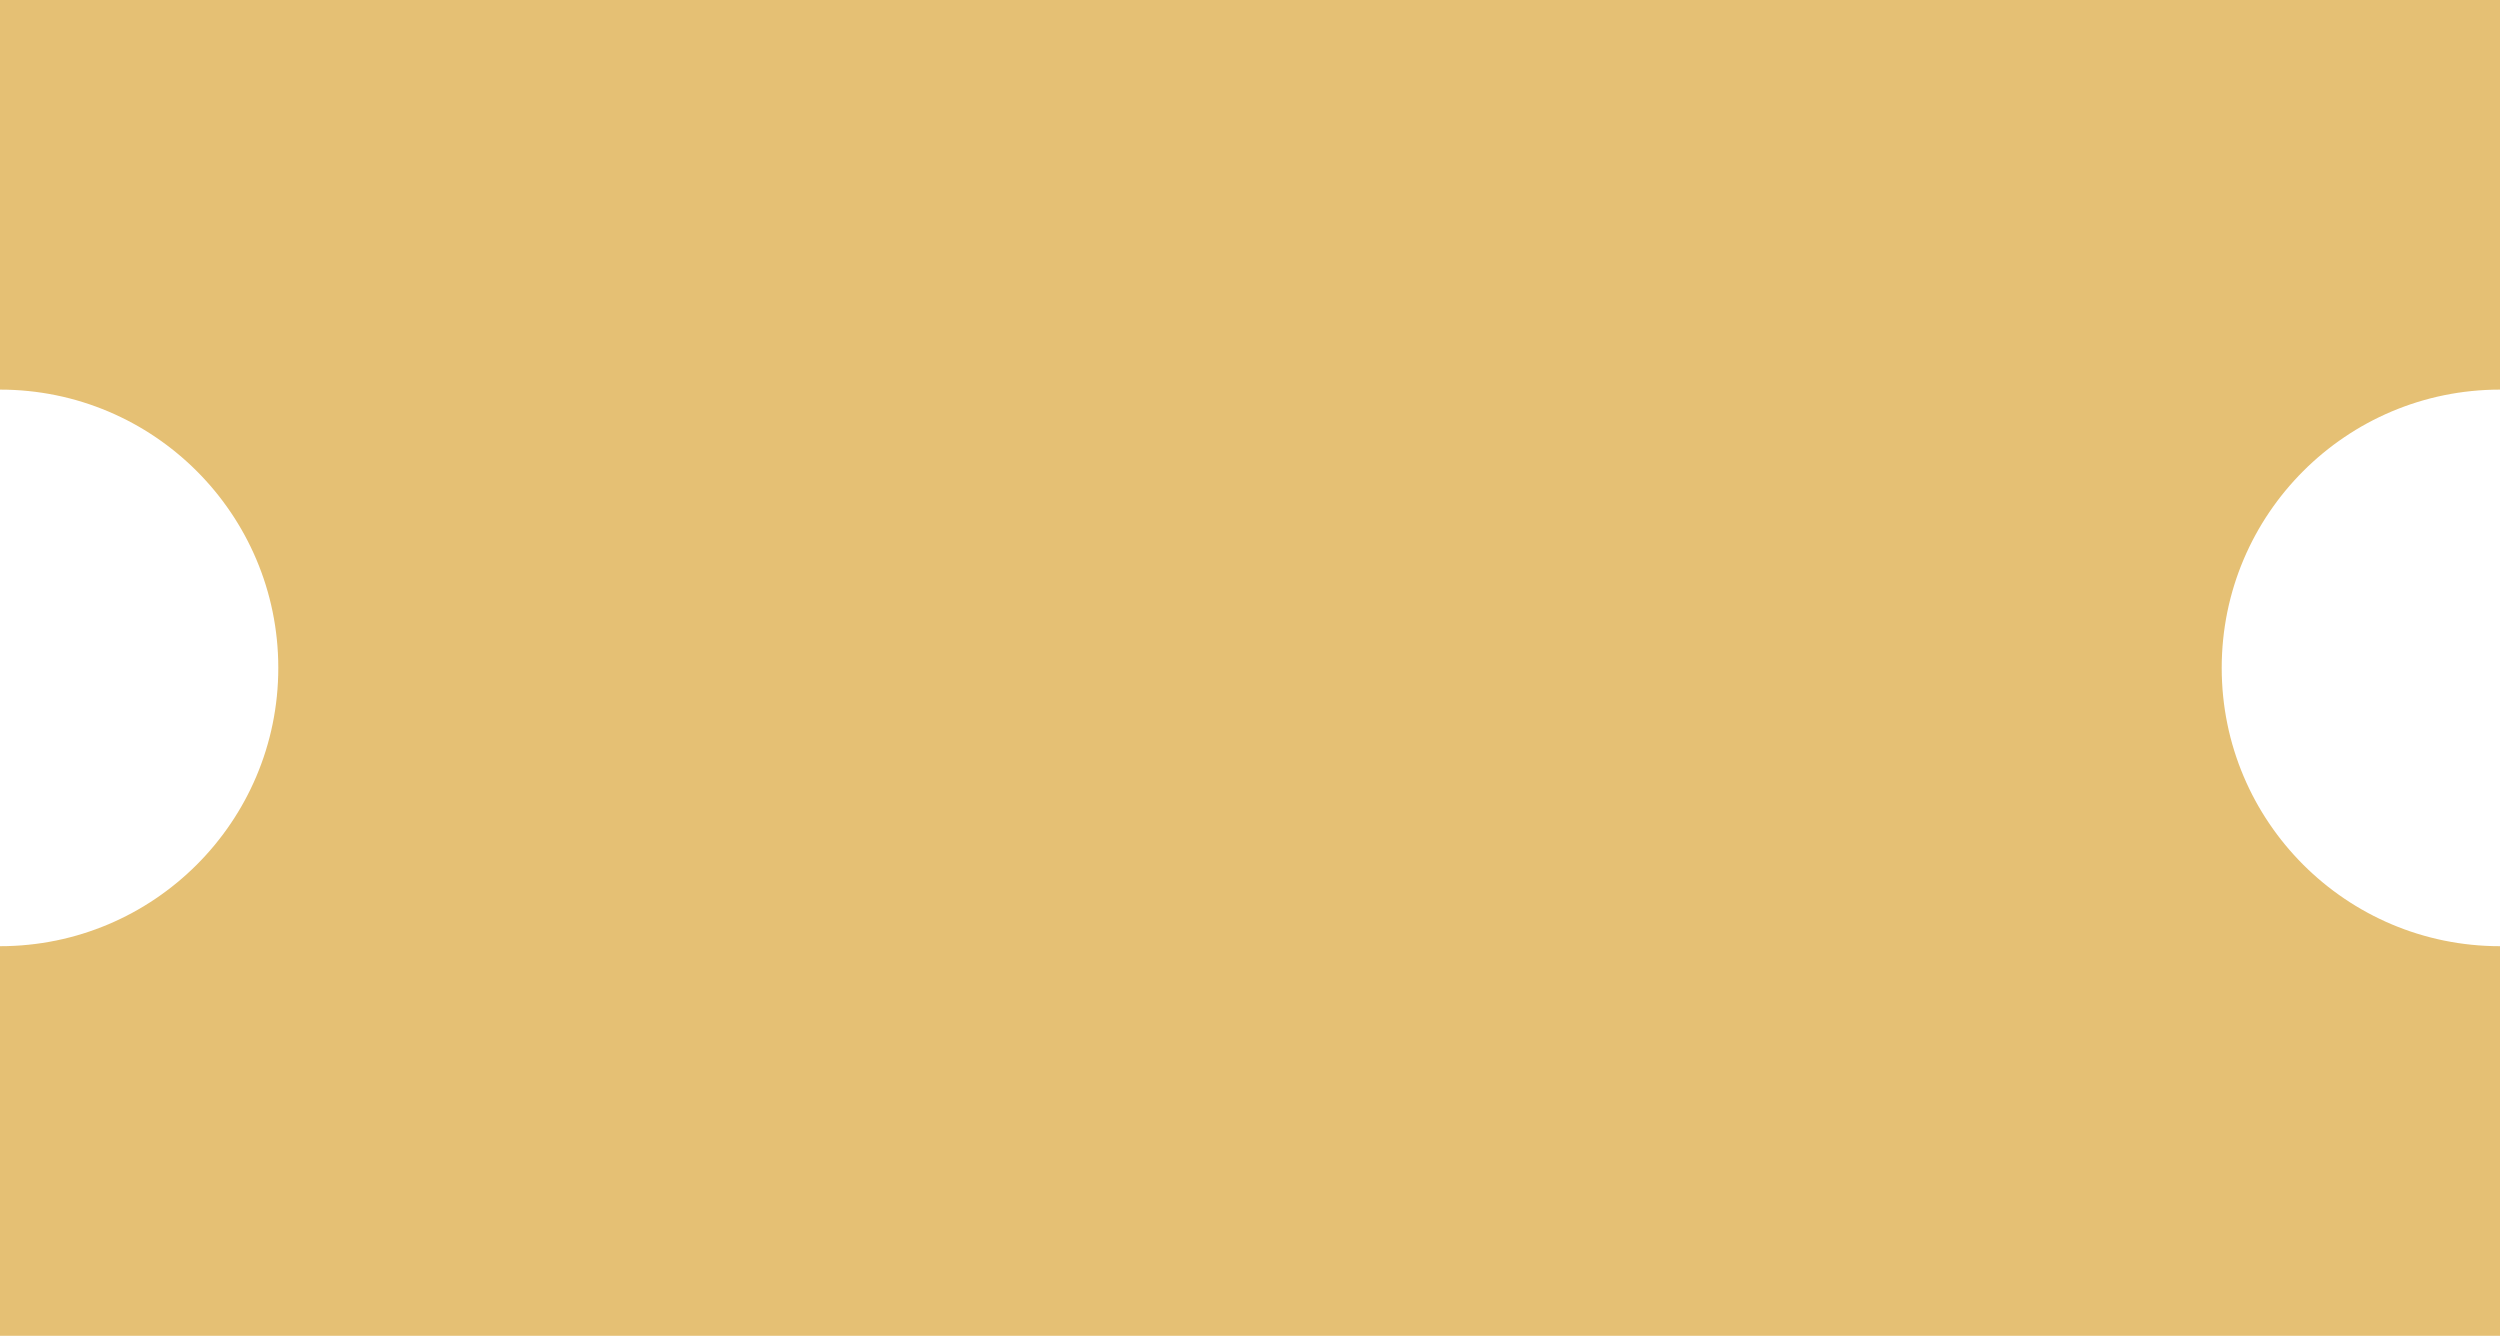 <svg width="539" height="288" viewBox="0 0 539 288" fill="none" xmlns="http://www.w3.org/2000/svg" xmlns:xlink="http://www.w3.org/1999/xlink">
<path d="M539 84C505.863 84 479 110.863 479 144C479 177.137 505.863 204 539 204V288H0L0 204C33.137 204 60 177.137 60 144C60 110.863 33.137 84 0 84L0 0L539 0V84Z" fill="url(#pattern0_182_460)"/>
<defs>
<pattern id="pattern0_182_460" patternUnits="userSpaceOnUse" patternTransform="matrix(1515.36 0 0 1512.28 -976.36 0)" preserveAspectRatio="none" viewBox="0 0 1968 1964" width="1" height="1">
<use xlink:href="#pattern0_182_460_inner" transform="translate(-1968 0)"/>
<g id="pattern0_182_460_inner">
<g clip-path="url(#clip0_182_460)">
<rect width="1968" height="982" fill="#FFC700"/>
<circle cx="492" cy="164" r="164" fill="#AE9CFF"/>
<circle cx="820" cy="164" r="164" fill="#AE9CFF"/>
<circle cx="1148" cy="164" r="164" fill="#AE9CFF"/>
<circle cx="1476" cy="164" r="164" fill="#AE9CFF"/>
<circle cx="164" cy="818" r="164" fill="#AE9CFF"/>
<circle cx="492" cy="491" r="164" fill="#AE9CFF"/>
<circle cx="820" cy="491" r="164" fill="#AE9CFF"/>
<circle cx="820" cy="818" r="164" fill="#AE9CFF"/>
<circle cx="1148" cy="818" r="164" fill="#AE9CFF"/>
<circle cx="1476" cy="818" r="164" fill="#AE9CFF"/>
<circle cx="1804" cy="491" r="164" fill="#AE9CFF"/>
<circle cx="1804" cy="818" r="164" fill="#AE9CFF"/>
<rect x="984" y="328" width="656" height="326" rx="163" fill="#AE9CFF"/>
<rect x="328" y="-2" width="656" height="328" rx="164" transform="rotate(90 328 -2)" fill="#AE9CFF"/>
<path d="M492.5 655L530.358 714.486L597.596 693.252L588.36 763.155L653.516 790.109L601.508 837.721L634.095 900.25L563.65 903.293L548.42 972.14L492.5 929.19L436.58 972.14L421.35 903.293L350.905 900.25L383.492 837.721L331.484 790.109L396.64 763.155L387.404 693.252L454.642 714.486L492.5 655Z" fill="#AE9CFF"/>
<path d="M1803.5 1L1841.36 60.486L1908.6 39.252L1899.36 109.155L1964.52 136.109L1912.51 183.721L1945.1 246.25L1874.65 249.293L1859.42 318.14L1803.5 275.19L1747.58 318.14L1732.35 249.293L1661.9 246.25L1694.49 183.721L1642.48 136.109L1707.64 109.155L1698.4 39.252L1765.64 60.486L1803.5 1Z" fill="#AE9CFF"/>
<path d="M1764.65 197.099C1759.79 197.099 1755.5 196.322 1751.78 194.77C1748.08 193.217 1745.18 191.063 1743.08 188.31C1740.97 185.526 1739.91 182.333 1739.91 178.729V178.642C1739.91 175.946 1740.51 173.5 1741.71 171.303C1742.94 169.105 1744.63 167.26 1746.77 165.766C1748.93 164.242 1751.41 163.202 1754.19 162.646V162.382C1750.62 161.415 1747.73 159.701 1745.54 157.24C1743.34 154.75 1742.24 151.806 1742.24 148.407V148.319C1742.24 145.097 1743.19 142.226 1745.1 139.706C1747 137.157 1749.64 135.15 1753.01 133.686C1756.41 132.221 1760.29 131.488 1764.65 131.488C1769.02 131.488 1772.88 132.221 1776.25 133.686C1779.62 135.15 1782.26 137.157 1784.16 139.706C1786.1 142.226 1787.06 145.097 1787.06 148.319V148.407C1787.06 151.806 1785.97 154.75 1783.77 157.24C1781.57 159.701 1778.67 161.415 1775.07 162.382V162.646C1777.88 163.202 1780.36 164.242 1782.49 165.766C1784.63 167.26 1786.3 169.105 1787.5 171.303C1788.73 173.5 1789.35 175.946 1789.35 178.642V178.729C1789.35 182.333 1788.29 185.526 1786.19 188.31C1784.11 191.063 1781.21 193.217 1777.48 194.77C1773.76 196.322 1769.49 197.099 1764.65 197.099ZM1764.65 188.354C1767.17 188.354 1769.38 187.914 1771.29 187.035C1773.22 186.127 1774.73 184.896 1775.81 183.344C1776.93 181.791 1777.48 180.004 1777.48 177.982V177.895C1777.48 175.873 1776.94 174.086 1775.86 172.533C1774.77 170.951 1773.27 169.721 1771.33 168.842C1769.4 167.934 1767.17 167.479 1764.65 167.479C1762.1 167.479 1759.86 167.934 1757.93 168.842C1756 169.721 1754.49 170.951 1753.4 172.533C1752.32 174.086 1751.78 175.873 1751.78 177.895V177.982C1751.78 180.004 1752.32 181.791 1753.4 183.344C1754.52 184.896 1756.04 186.127 1757.97 187.035C1759.91 187.914 1762.13 188.354 1764.65 188.354ZM1764.65 158.734C1766.82 158.734 1768.72 158.354 1770.37 157.592C1772.04 156.801 1773.34 155.702 1774.28 154.296C1775.21 152.89 1775.68 151.278 1775.68 149.462V149.374C1775.68 147.558 1775.21 145.961 1774.28 144.584C1773.34 143.207 1772.04 142.123 1770.37 141.332C1768.72 140.541 1766.82 140.146 1764.65 140.146C1762.48 140.146 1760.57 140.541 1758.9 141.332C1757.23 142.123 1755.92 143.207 1754.98 144.584C1754.05 145.961 1753.58 147.558 1753.58 149.374V149.462C1753.58 151.278 1754.05 152.89 1754.98 154.296C1755.92 155.702 1757.21 156.801 1758.85 157.592C1760.52 158.354 1762.46 158.734 1764.65 158.734ZM1811.01 164.799C1808.08 164.799 1805.57 164.14 1803.46 162.821C1801.35 161.474 1799.72 159.569 1798.58 157.108C1797.46 154.647 1796.91 151.747 1796.91 148.407V148.363C1796.91 145.023 1797.46 142.138 1798.58 139.706C1799.72 137.245 1801.35 135.355 1803.46 134.037C1805.57 132.689 1808.08 132.016 1811.01 132.016C1813.92 132.016 1816.42 132.689 1818.53 134.037C1820.64 135.355 1822.25 137.245 1823.36 139.706C1824.51 142.138 1825.08 145.023 1825.08 148.363V148.407C1825.08 151.747 1824.51 154.647 1823.36 157.108C1822.25 159.569 1820.64 161.474 1818.53 162.821C1816.42 164.14 1813.92 164.799 1811.01 164.799ZM1811.01 158.163C1812.89 158.163 1814.34 157.328 1815.37 155.658C1816.39 153.959 1816.9 151.542 1816.9 148.407V148.363C1816.9 145.258 1816.39 142.87 1815.37 141.2C1814.34 139.501 1812.89 138.651 1811.01 138.651C1809.11 138.651 1807.65 139.501 1806.62 141.2C1805.59 142.87 1805.08 145.258 1805.08 148.363V148.407C1805.08 151.542 1805.59 153.959 1806.62 155.658C1807.65 157.328 1809.11 158.163 1811.01 158.163ZM1816.33 196H1807.37L1847.67 132.587H1856.54L1816.33 196ZM1852.94 196.571C1850.04 196.571 1847.53 195.912 1845.42 194.594C1843.31 193.246 1841.69 191.342 1840.55 188.881C1839.4 186.42 1838.83 183.52 1838.83 180.18V180.136C1838.83 176.796 1839.4 173.91 1840.55 171.479C1841.69 169.018 1843.31 167.128 1845.42 165.81C1847.53 164.462 1850.04 163.788 1852.94 163.788C1855.87 163.788 1858.37 164.462 1860.45 165.81C1862.56 167.128 1864.17 169.018 1865.29 171.479C1866.43 173.91 1867 176.796 1867 180.136V180.18C1867 183.52 1866.43 186.42 1865.29 188.881C1864.17 191.342 1862.56 193.246 1860.45 194.594C1858.37 195.912 1855.87 196.571 1852.94 196.571ZM1852.94 189.936C1854.81 189.936 1856.26 189.101 1857.29 187.431C1858.31 185.731 1858.83 183.314 1858.83 180.18V180.136C1858.83 177.03 1858.31 174.643 1857.29 172.973C1856.26 171.273 1854.81 170.424 1852.94 170.424C1851.03 170.424 1849.57 171.273 1848.54 172.973C1847.52 174.643 1847.01 177.03 1847.01 180.136V180.18C1847.01 183.314 1847.52 185.731 1848.54 187.431C1849.57 189.101 1851.03 189.936 1852.94 189.936Z" fill="#FFC700"/>
<path d="M453.933 851.099C449.274 851.099 445.202 850.322 441.716 848.77C438.259 847.217 435.52 845.093 433.498 842.397C431.477 839.673 430.319 836.538 430.026 832.993L429.982 832.422H440.969L441.013 832.905C441.218 834.604 441.877 836.113 442.99 837.432C444.104 838.75 445.583 839.79 447.429 840.552C449.274 841.313 451.428 841.694 453.889 841.694C456.35 841.694 458.488 841.284 460.305 840.464C462.121 839.644 463.527 838.501 464.523 837.036C465.52 835.571 466.018 833.887 466.018 831.982V831.895C466.018 828.584 464.875 826.05 462.59 824.292C460.305 822.505 457.141 821.611 453.098 821.611H445.583V813.086H452.834C455.178 813.086 457.214 812.69 458.942 811.899C460.671 811.079 462.019 809.966 462.985 808.56C463.952 807.124 464.436 805.483 464.436 803.638V803.55C464.436 801.675 464.011 800.078 463.161 798.76C462.341 797.412 461.14 796.387 459.558 795.684C457.976 794.951 456.057 794.585 453.801 794.585C451.604 794.585 449.655 794.951 447.956 795.684C446.257 796.416 444.895 797.441 443.869 798.76C442.844 800.078 442.229 801.646 442.023 803.462L441.979 803.901H431.345L431.389 803.374C431.711 799.771 432.824 796.636 434.729 793.97C436.662 791.304 439.255 789.224 442.507 787.729C445.759 786.235 449.523 785.488 453.801 785.488C458.195 785.488 462.004 786.191 465.227 787.598C468.479 788.975 470.998 790.908 472.785 793.398C474.572 795.859 475.466 798.745 475.466 802.056V802.144C475.466 804.78 474.88 807.109 473.708 809.131C472.536 811.123 470.939 812.778 468.918 814.097C466.926 815.386 464.67 816.294 462.15 816.821V817.041C466.838 817.48 470.603 819.033 473.444 821.699C476.286 824.336 477.707 827.837 477.707 832.202V832.29C477.707 835.981 476.696 839.248 474.675 842.09C472.683 844.902 469.899 847.114 466.325 848.726C462.78 850.308 458.649 851.099 453.933 851.099ZM499.812 818.799C496.882 818.799 494.362 818.14 492.253 816.821C490.144 815.474 488.518 813.569 487.375 811.108C486.262 808.647 485.705 805.747 485.705 802.407V802.363C485.705 799.023 486.262 796.138 487.375 793.706C488.518 791.245 490.144 789.355 492.253 788.037C494.362 786.689 496.882 786.016 499.812 786.016C502.712 786.016 505.217 786.689 507.326 788.037C509.436 789.355 511.047 791.245 512.16 793.706C513.303 796.138 513.874 799.023 513.874 802.363V802.407C513.874 805.747 513.303 808.647 512.16 811.108C511.047 813.569 509.436 815.474 507.326 816.821C505.217 818.14 502.712 818.799 499.812 818.799ZM499.812 812.163C501.687 812.163 503.137 811.328 504.162 809.658C505.188 807.959 505.7 805.542 505.7 802.407V802.363C505.7 799.258 505.188 796.87 504.162 795.2C503.137 793.501 501.687 792.651 499.812 792.651C497.907 792.651 496.442 793.501 495.417 795.2C494.392 796.87 493.879 799.258 493.879 802.363V802.407C493.879 805.542 494.392 807.959 495.417 809.658C496.442 811.328 497.907 812.163 499.812 812.163ZM505.129 850H496.164L536.462 786.587H545.339L505.129 850ZM541.735 850.571C538.835 850.571 536.33 849.912 534.221 848.594C532.111 847.246 530.485 845.342 529.343 842.881C528.2 840.42 527.629 837.52 527.629 834.18V834.136C527.629 830.796 528.2 827.91 529.343 825.479C530.485 823.018 532.111 821.128 534.221 819.81C536.33 818.462 538.835 817.788 541.735 817.788C544.665 817.788 547.17 818.462 549.25 819.81C551.359 821.128 552.971 823.018 554.084 825.479C555.227 827.91 555.798 830.796 555.798 834.136V834.18C555.798 837.52 555.227 840.42 554.084 842.881C552.971 845.342 551.359 847.246 549.25 848.594C547.17 849.912 544.665 850.571 541.735 850.571ZM541.735 843.936C543.61 843.936 545.061 843.101 546.086 841.431C547.111 839.731 547.624 837.314 547.624 834.18V834.136C547.624 831.03 547.111 828.643 546.086 826.973C545.061 825.273 543.61 824.424 541.735 824.424C539.831 824.424 538.366 825.273 537.341 826.973C536.315 828.643 535.803 831.03 535.803 834.136V834.18C535.803 837.314 536.315 839.731 537.341 841.431C538.366 843.101 539.831 843.936 541.735 843.936Z" fill="#FFC700"/>
<path d="M1105.88 523V459.587H1131.24C1135.78 459.587 1139.67 460.393 1142.93 462.004C1146.21 463.586 1148.73 465.856 1150.48 468.815C1152.24 471.774 1153.12 475.305 1153.12 479.406V479.494C1153.12 483.742 1152.05 487.492 1149.91 490.744C1147.77 493.967 1144.87 496.252 1141.21 497.6L1155.01 523H1141.87L1129.48 499.313C1129.39 499.313 1129.29 499.313 1129.17 499.313C1129.08 499.313 1129 499.313 1128.91 499.313H1117.35V523H1105.88ZM1117.35 490.305H1130.05C1133.59 490.305 1136.36 489.367 1138.36 487.492C1140.35 485.588 1141.34 482.951 1141.34 479.582V479.494C1141.34 476.213 1140.3 473.62 1138.22 471.716C1136.14 469.812 1133.35 468.859 1129.83 468.859H1117.35V490.305ZM1162.31 523V459.587H1203.39V469.255H1173.78V486.174H1201.77V495.446H1173.78V513.332H1203.39V523H1162.31ZM1226.55 523L1209.59 459.587H1221.54L1232.49 507.224H1232.71L1245.32 459.587H1255.73L1268.3 507.224H1268.57L1279.51 459.587H1291.42L1274.45 523H1263.34L1250.64 477.736H1250.42L1237.72 523H1226.55ZM1288.69 523L1311.32 459.587H1321.08V470.969H1317.7L1300.73 523H1288.69ZM1300.21 506.696L1303.28 497.819H1332.37L1335.41 506.696H1300.21ZM1334.83 523L1317.92 470.969V459.587H1324.33L1346.92 523H1334.83ZM1353.73 523V459.587H1379.09C1383.63 459.587 1387.53 460.393 1390.78 462.004C1394.06 463.586 1396.58 465.856 1398.34 468.815C1400.09 471.774 1400.97 475.305 1400.97 479.406V479.494C1400.97 483.742 1399.9 487.492 1397.76 490.744C1395.63 493.967 1392.73 496.252 1389.06 497.6L1402.86 523H1389.72L1377.33 499.313C1377.24 499.313 1377.14 499.313 1377.02 499.313C1376.93 499.313 1376.85 499.313 1376.76 499.313H1365.2V523H1353.73ZM1365.2 490.305H1377.9C1381.45 490.305 1384.21 489.367 1386.21 487.492C1388.2 485.588 1389.2 482.951 1389.2 479.582V479.494C1389.2 476.213 1388.16 473.62 1386.08 471.716C1384 469.812 1381.2 468.859 1377.68 468.859H1365.2V490.305ZM1410.16 523V459.587H1433.4C1439.7 459.587 1445.09 460.817 1449.58 463.278C1454.09 465.739 1457.53 469.313 1459.9 474.001C1462.31 478.659 1463.51 484.343 1463.51 491.052V491.14C1463.51 497.819 1462.31 503.547 1459.9 508.322C1457.53 513.068 1454.1 516.701 1449.62 519.221C1445.14 521.74 1439.73 523 1433.4 523H1410.16ZM1421.63 513.332H1432.17C1436.39 513.332 1439.97 512.482 1442.9 510.783C1445.83 509.084 1448.04 506.594 1449.53 503.312C1451.06 500.031 1451.82 495.988 1451.82 491.184V491.096C1451.82 486.408 1451.04 482.438 1449.49 479.187C1447.96 475.935 1445.74 473.474 1442.81 471.804C1439.91 470.104 1436.36 469.255 1432.17 469.255H1421.63V513.332ZM1494.88 524.099C1490.02 524.099 1485.76 523.366 1482.1 521.901C1478.46 520.437 1475.59 518.342 1473.48 515.617C1471.37 512.893 1470.2 509.641 1469.97 505.861L1469.92 505.158H1480.91L1481 505.686C1481.29 507.473 1482.07 509.025 1483.33 510.344C1484.59 511.662 1486.23 512.688 1488.25 513.42C1490.3 514.123 1492.64 514.475 1495.28 514.475C1497.92 514.475 1500.2 514.108 1502.13 513.376C1504.07 512.644 1505.56 511.604 1506.62 510.256C1507.67 508.908 1508.2 507.326 1508.2 505.51V505.466C1508.2 503.122 1507.31 501.276 1505.52 499.929C1503.76 498.552 1500.85 497.424 1496.77 496.545L1489.96 495.139C1483.75 493.85 1479.09 491.74 1475.99 488.811C1472.88 485.852 1471.33 482.014 1471.33 477.297V477.253C1471.36 473.503 1472.37 470.236 1474.36 467.453C1476.38 464.641 1479.17 462.443 1482.71 460.861C1486.26 459.279 1490.31 458.488 1494.88 458.488C1499.51 458.488 1503.56 459.25 1507.01 460.773C1510.47 462.297 1513.19 464.421 1515.19 467.146C1517.18 469.87 1518.28 473.049 1518.48 476.682L1518.53 477.429H1507.54L1507.45 476.857C1507.22 475.041 1506.54 473.488 1505.43 472.199C1504.32 470.881 1502.85 469.87 1501.04 469.167C1499.25 468.464 1497.17 468.112 1494.8 468.112C1492.36 468.112 1490.25 468.479 1488.47 469.211C1486.68 469.914 1485.3 470.91 1484.34 472.199C1483.37 473.459 1482.89 474.938 1482.89 476.638V476.682C1482.89 478.879 1483.78 480.666 1485.57 482.043C1487.35 483.42 1490.15 484.504 1493.96 485.295L1500.77 486.701C1505.17 487.609 1508.76 488.84 1511.54 490.393C1514.35 491.945 1516.42 493.894 1517.74 496.237C1519.08 498.552 1519.76 501.364 1519.76 504.675V504.719C1519.76 508.674 1518.76 512.102 1516.77 515.002C1514.78 517.902 1511.92 520.144 1508.2 521.726C1504.51 523.308 1500.07 524.099 1494.88 524.099Z" fill="#FFC700"/>
</g>
</g>
<use xlink:href="#pattern0_182_460_inner" transform="translate(-984 982)"/>
<use xlink:href="#pattern0_182_460_inner" transform="translate(984 982)"/>
</pattern><clipPath id="clip0_182_460">
<rect width="1968" height="982" fill="white"/>
</clipPath>
</defs>
</svg>
